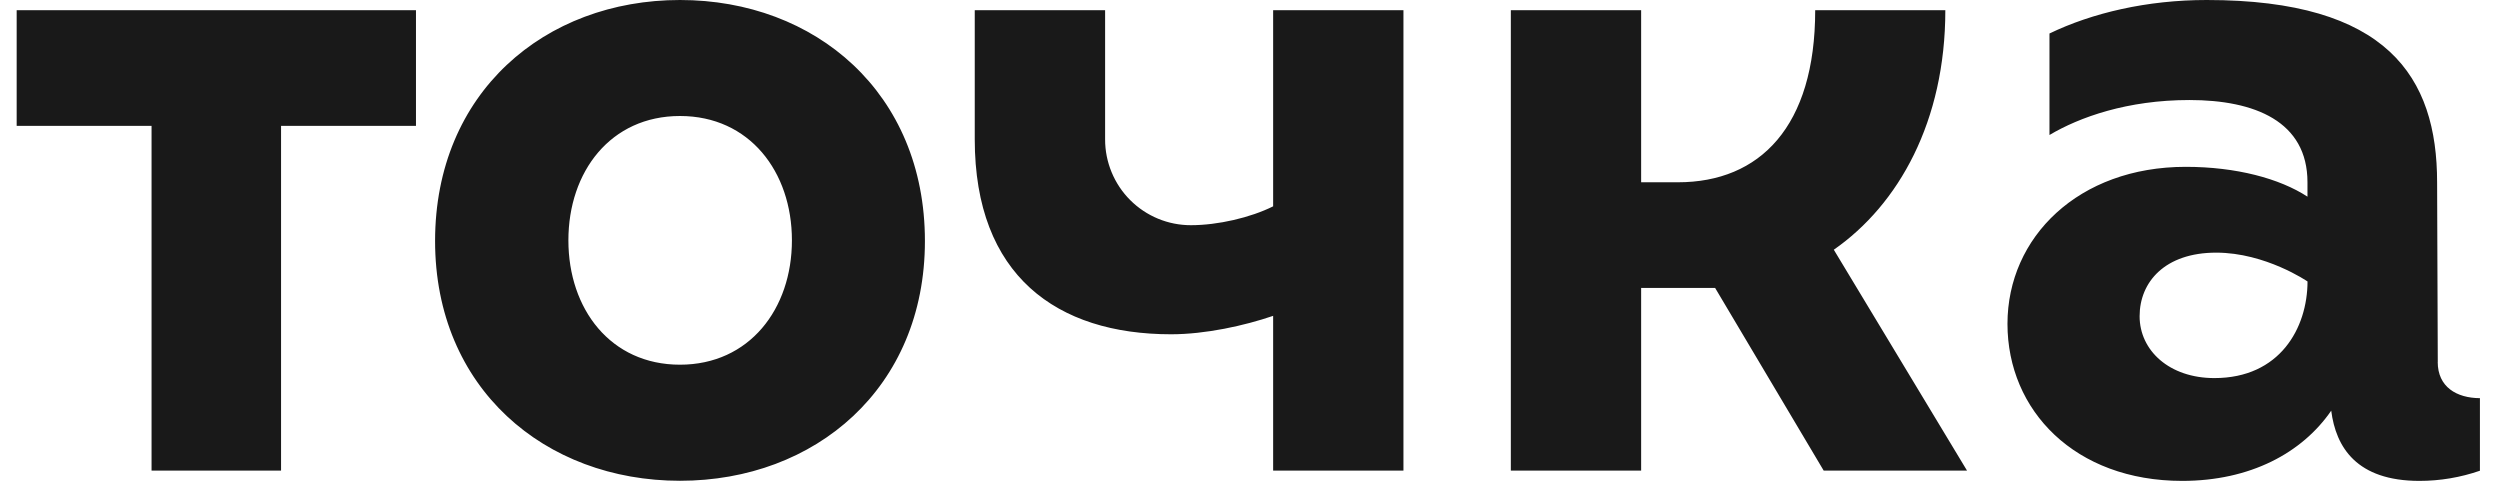 <?xml version="1.0" encoding="UTF-8"?> <svg xmlns="http://www.w3.org/2000/svg" width="90" height="18" viewBox="0 0 90 18" fill="none"> <path d="M24.48 0C19.61 0 15.663 3.337 15.663 8.676C15.663 13.972 19.61 17.308 24.48 17.308C29.349 17.308 33.297 13.972 33.297 8.676C33.297 3.338 29.349 0 24.48 0ZM24.48 13.129C21.98 13.129 20.462 11.125 20.462 8.652C20.462 6.18 21.98 4.176 24.48 4.176C26.98 4.176 28.509 6.18 28.509 8.652C28.509 11.125 26.975 13.129 24.478 13.129H24.48ZM87.76 13.033L87.736 6.566C87.736 2.758 85.939 0 79.442 0C77.298 0 75.324 0.462 73.781 1.206V4.86C74.863 4.217 76.588 3.601 78.821 3.601C81.169 3.601 83.069 4.369 83.069 6.561V7.08C82.07 6.427 80.503 6.006 78.686 6.006C74.828 6.006 72.269 8.537 72.269 11.659C72.269 14.78 74.699 17.312 78.558 17.312C81.007 17.312 82.876 16.307 83.924 14.784C84.092 16.104 84.841 17.312 87.1 17.312C87.841 17.312 88.577 17.188 89.277 16.946V14.334C88.438 14.33 87.758 13.93 87.758 13.033H87.76ZM79.719 13.611C78.09 13.611 77.026 12.614 77.026 11.384C77.026 10.155 77.934 9.095 79.783 9.095C81.558 9.095 83.071 10.133 83.071 10.133C83.067 11.809 82.077 13.611 79.717 13.611H79.719ZM0.6 4.531H5.456V16.942H10.118V4.531H14.975V0.367H0.6V4.531ZM70.034 0.368H65.347C65.347 4.557 63.356 6.562 60.404 6.562H59.081V0.368H54.39V16.942H59.081V10.365H61.744L65.653 16.942H70.813L66.017 8.99C68.353 7.363 70.032 4.367 70.032 0.368H70.034ZM45.833 7.428C45.019 7.835 43.842 8.107 42.873 8.107C42.467 8.108 42.065 8.028 41.69 7.873C41.315 7.718 40.974 7.49 40.687 7.203C40.4 6.916 40.173 6.575 40.018 6.2C39.863 5.825 39.783 5.423 39.784 5.017V0.368H35.091V5.017C35.091 9.924 38.048 12.034 42.157 12.034C43.397 12.034 44.792 11.726 45.833 11.371V16.942H50.524V0.368H45.833V7.428Z" fill="#191919"></path> </svg> 